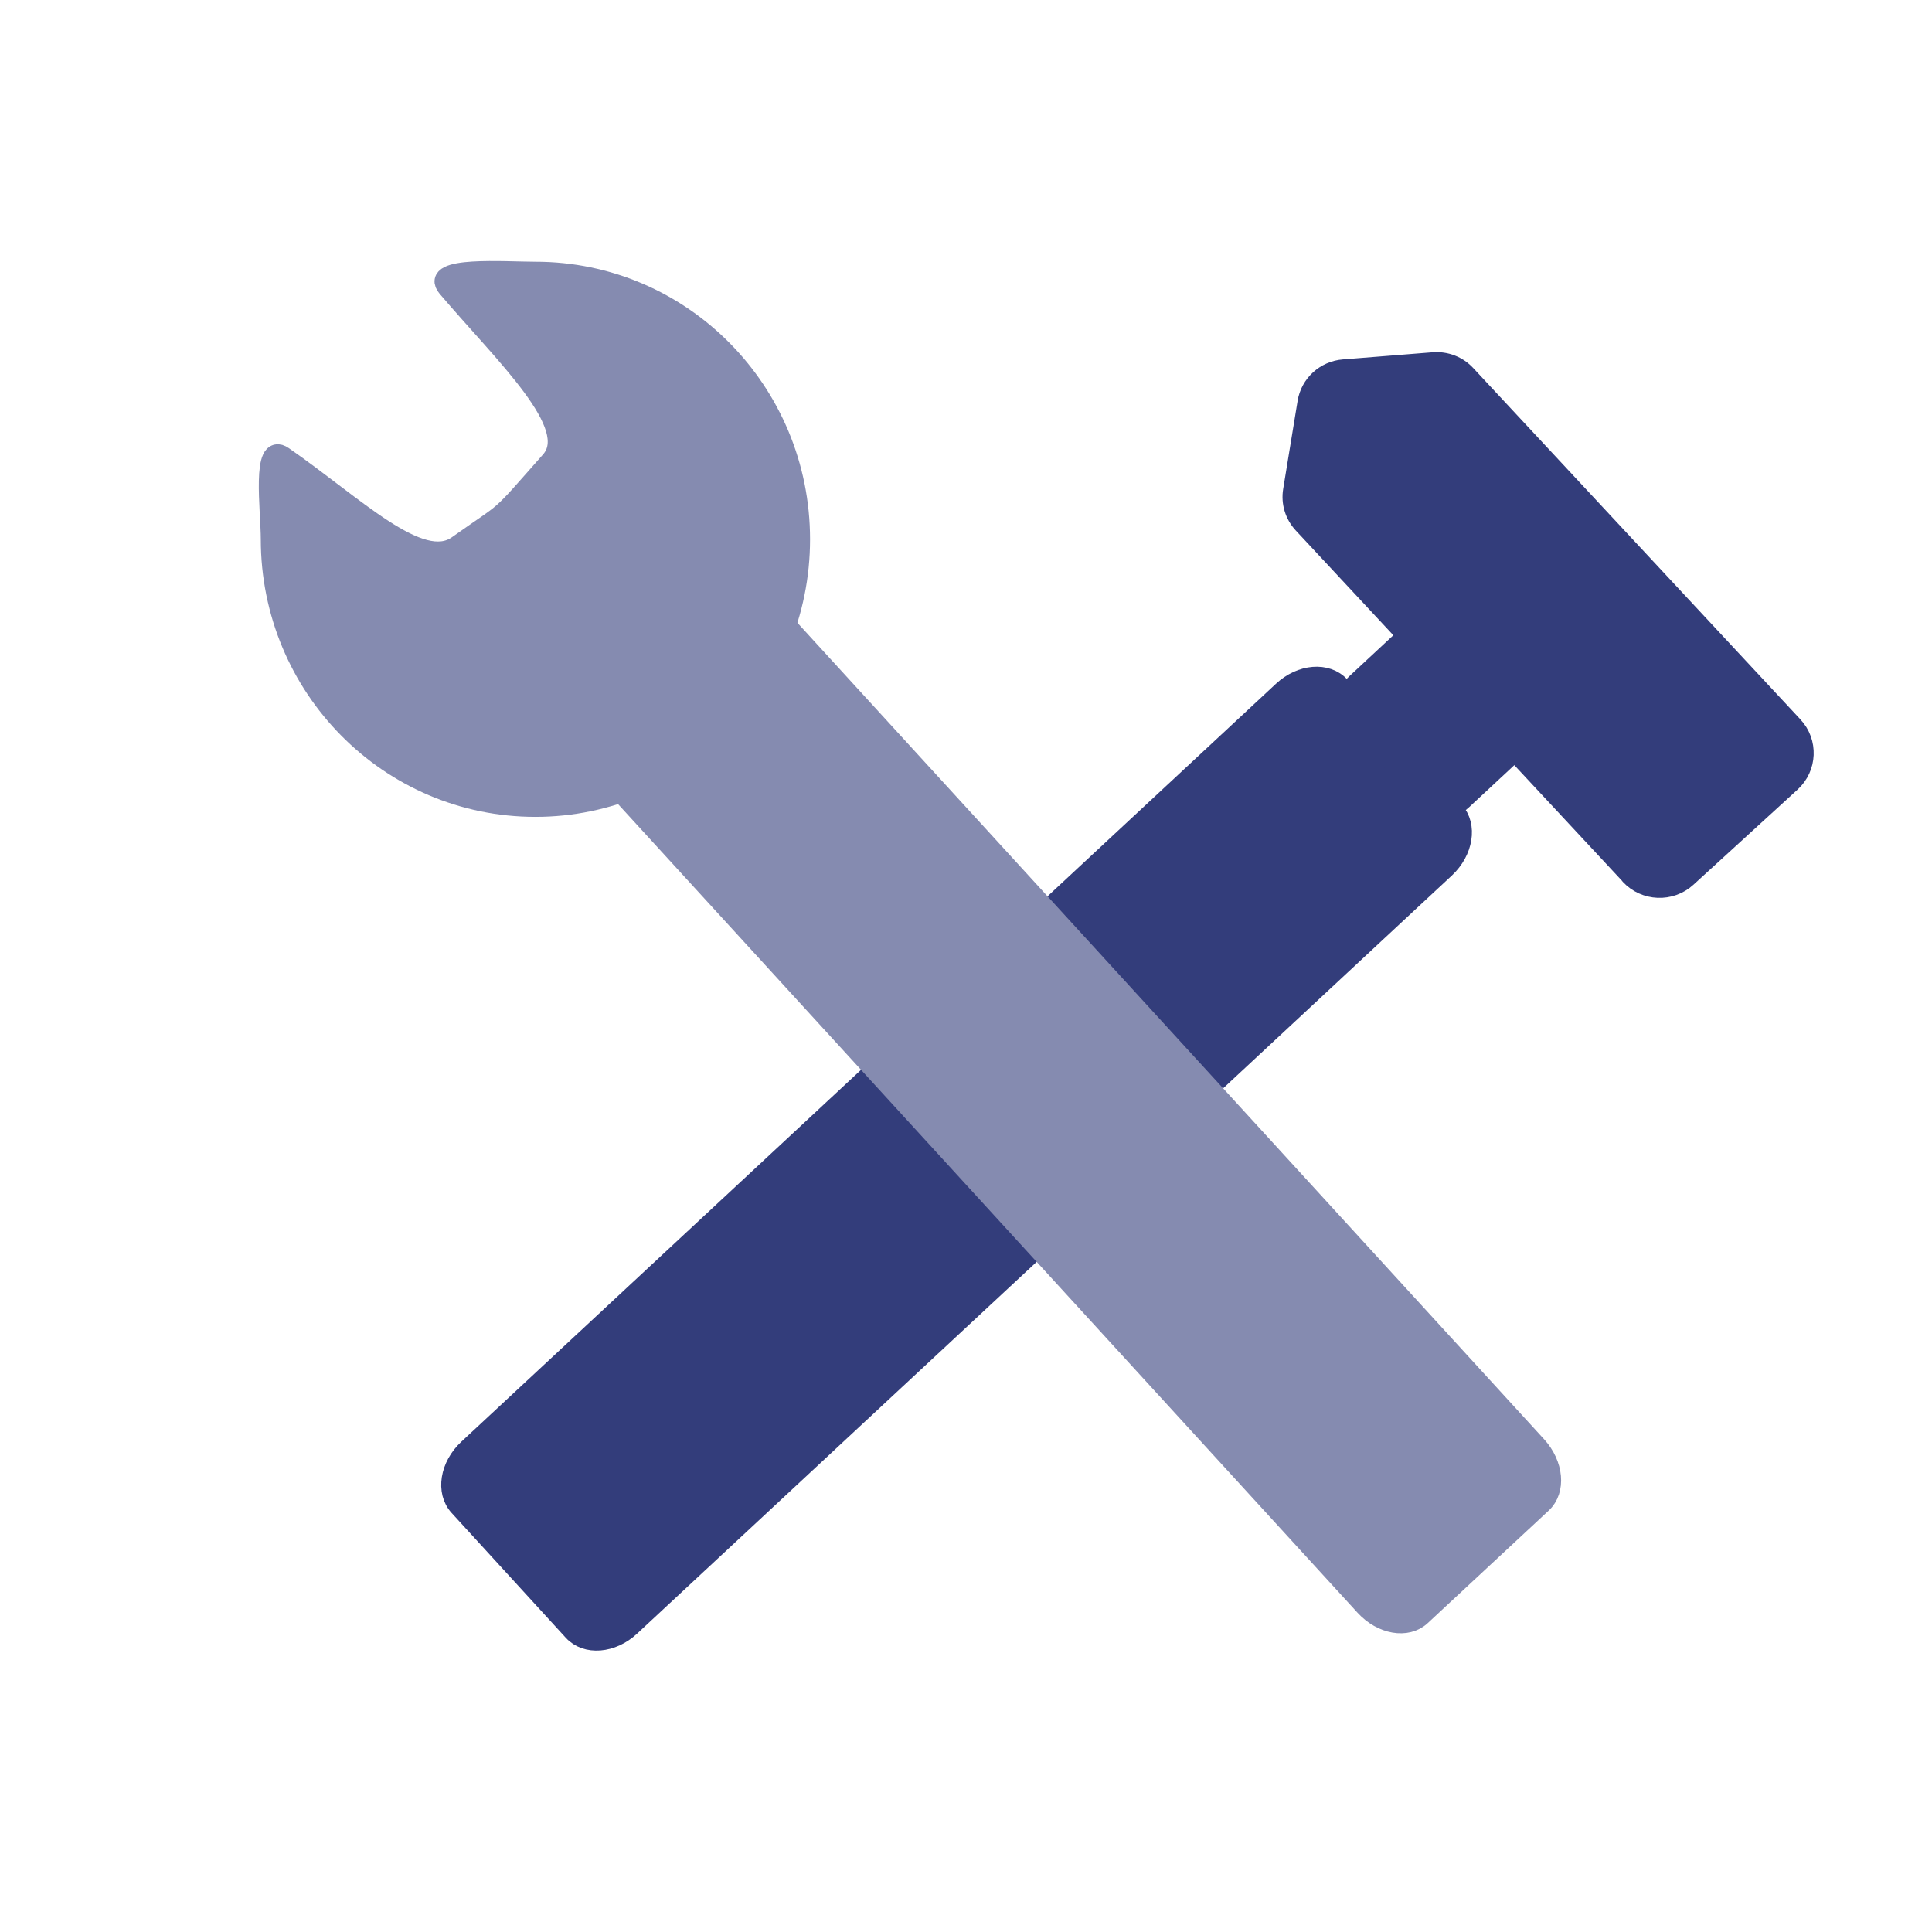<svg width="150" height="150" viewBox="0 0 150 150" fill="none" xmlns="http://www.w3.org/2000/svg">
<path d="M112.921 62.961L104.059 53.271C103.021 52.135 101.017 52.295 99.584 53.629L36.329 112.484C34.896 113.817 34.577 115.818 35.615 116.954L44.477 126.644C45.515 127.779 47.519 127.619 48.952 126.286L112.206 67.431C113.639 66.097 113.959 64.096 112.921 62.961Z" fill="#333D7B" stroke="#333D7B" stroke-width="1.5" stroke-linecap="round" stroke-linejoin="round"/>
<path d="M118.147 53.864L113.793 49.103C112.707 47.915 110.665 48.033 109.232 49.367L105.257 53.065C103.824 54.398 103.543 56.442 104.629 57.63L108.983 62.391C110.07 63.579 112.112 63.461 113.545 62.127L117.52 58.429C118.953 57.096 119.234 55.052 118.147 53.864Z" fill="#333D7B" stroke="#333D7B" stroke-width="1.5" stroke-linecap="round" stroke-linejoin="round"/>
<path d="M126.554 67.953L101.154 40.677C100.505 39.979 100.208 39.022 100.367 38.078L101.486 31.245C101.714 29.836 102.887 28.762 104.323 28.653L111.289 28.099C112.249 28.024 113.188 28.386 113.837 29.091L139.236 56.367C140.41 57.626 140.327 59.588 139.057 60.751L130.972 68.138C129.702 69.301 127.72 69.219 126.547 67.96L126.554 67.953Z" fill="#333D7B" stroke="#333D7B" stroke-width="1.5" stroke-linecap="round" stroke-linejoin="round"/>
<path d="M55.16 46.119L45.767 54.859C44.666 55.883 44.845 57.885 46.167 59.331L105.953 124.705C107.275 126.15 109.239 126.492 110.34 125.467L119.734 116.727C120.835 115.703 120.655 113.701 119.334 112.255L59.547 46.881C58.225 45.436 56.261 45.094 55.16 46.119Z" fill="#858BB0" stroke="#858BB0" stroke-width="1.5" stroke-linecap="round" stroke-linejoin="round"/>
<path d="M62.142 41.868C62.142 53.361 52.935 62.672 41.57 62.672C30.206 62.672 20.998 53.361 20.998 41.868C20.998 39.605 20.263 34.203 22.002 35.413C27.575 39.277 32.637 44.365 35.511 42.329C39.7 39.353 38.453 40.614 42.724 35.779C45.124 33.062 39.183 27.602 34.713 22.332C33.254 20.611 39.201 21.071 41.57 21.071C52.935 21.071 62.142 30.382 62.142 41.875V41.868Z" fill="#858BB0" stroke="#858BB0" stroke-width="1.5" stroke-linecap="round" stroke-linejoin="round"/>
</svg>
